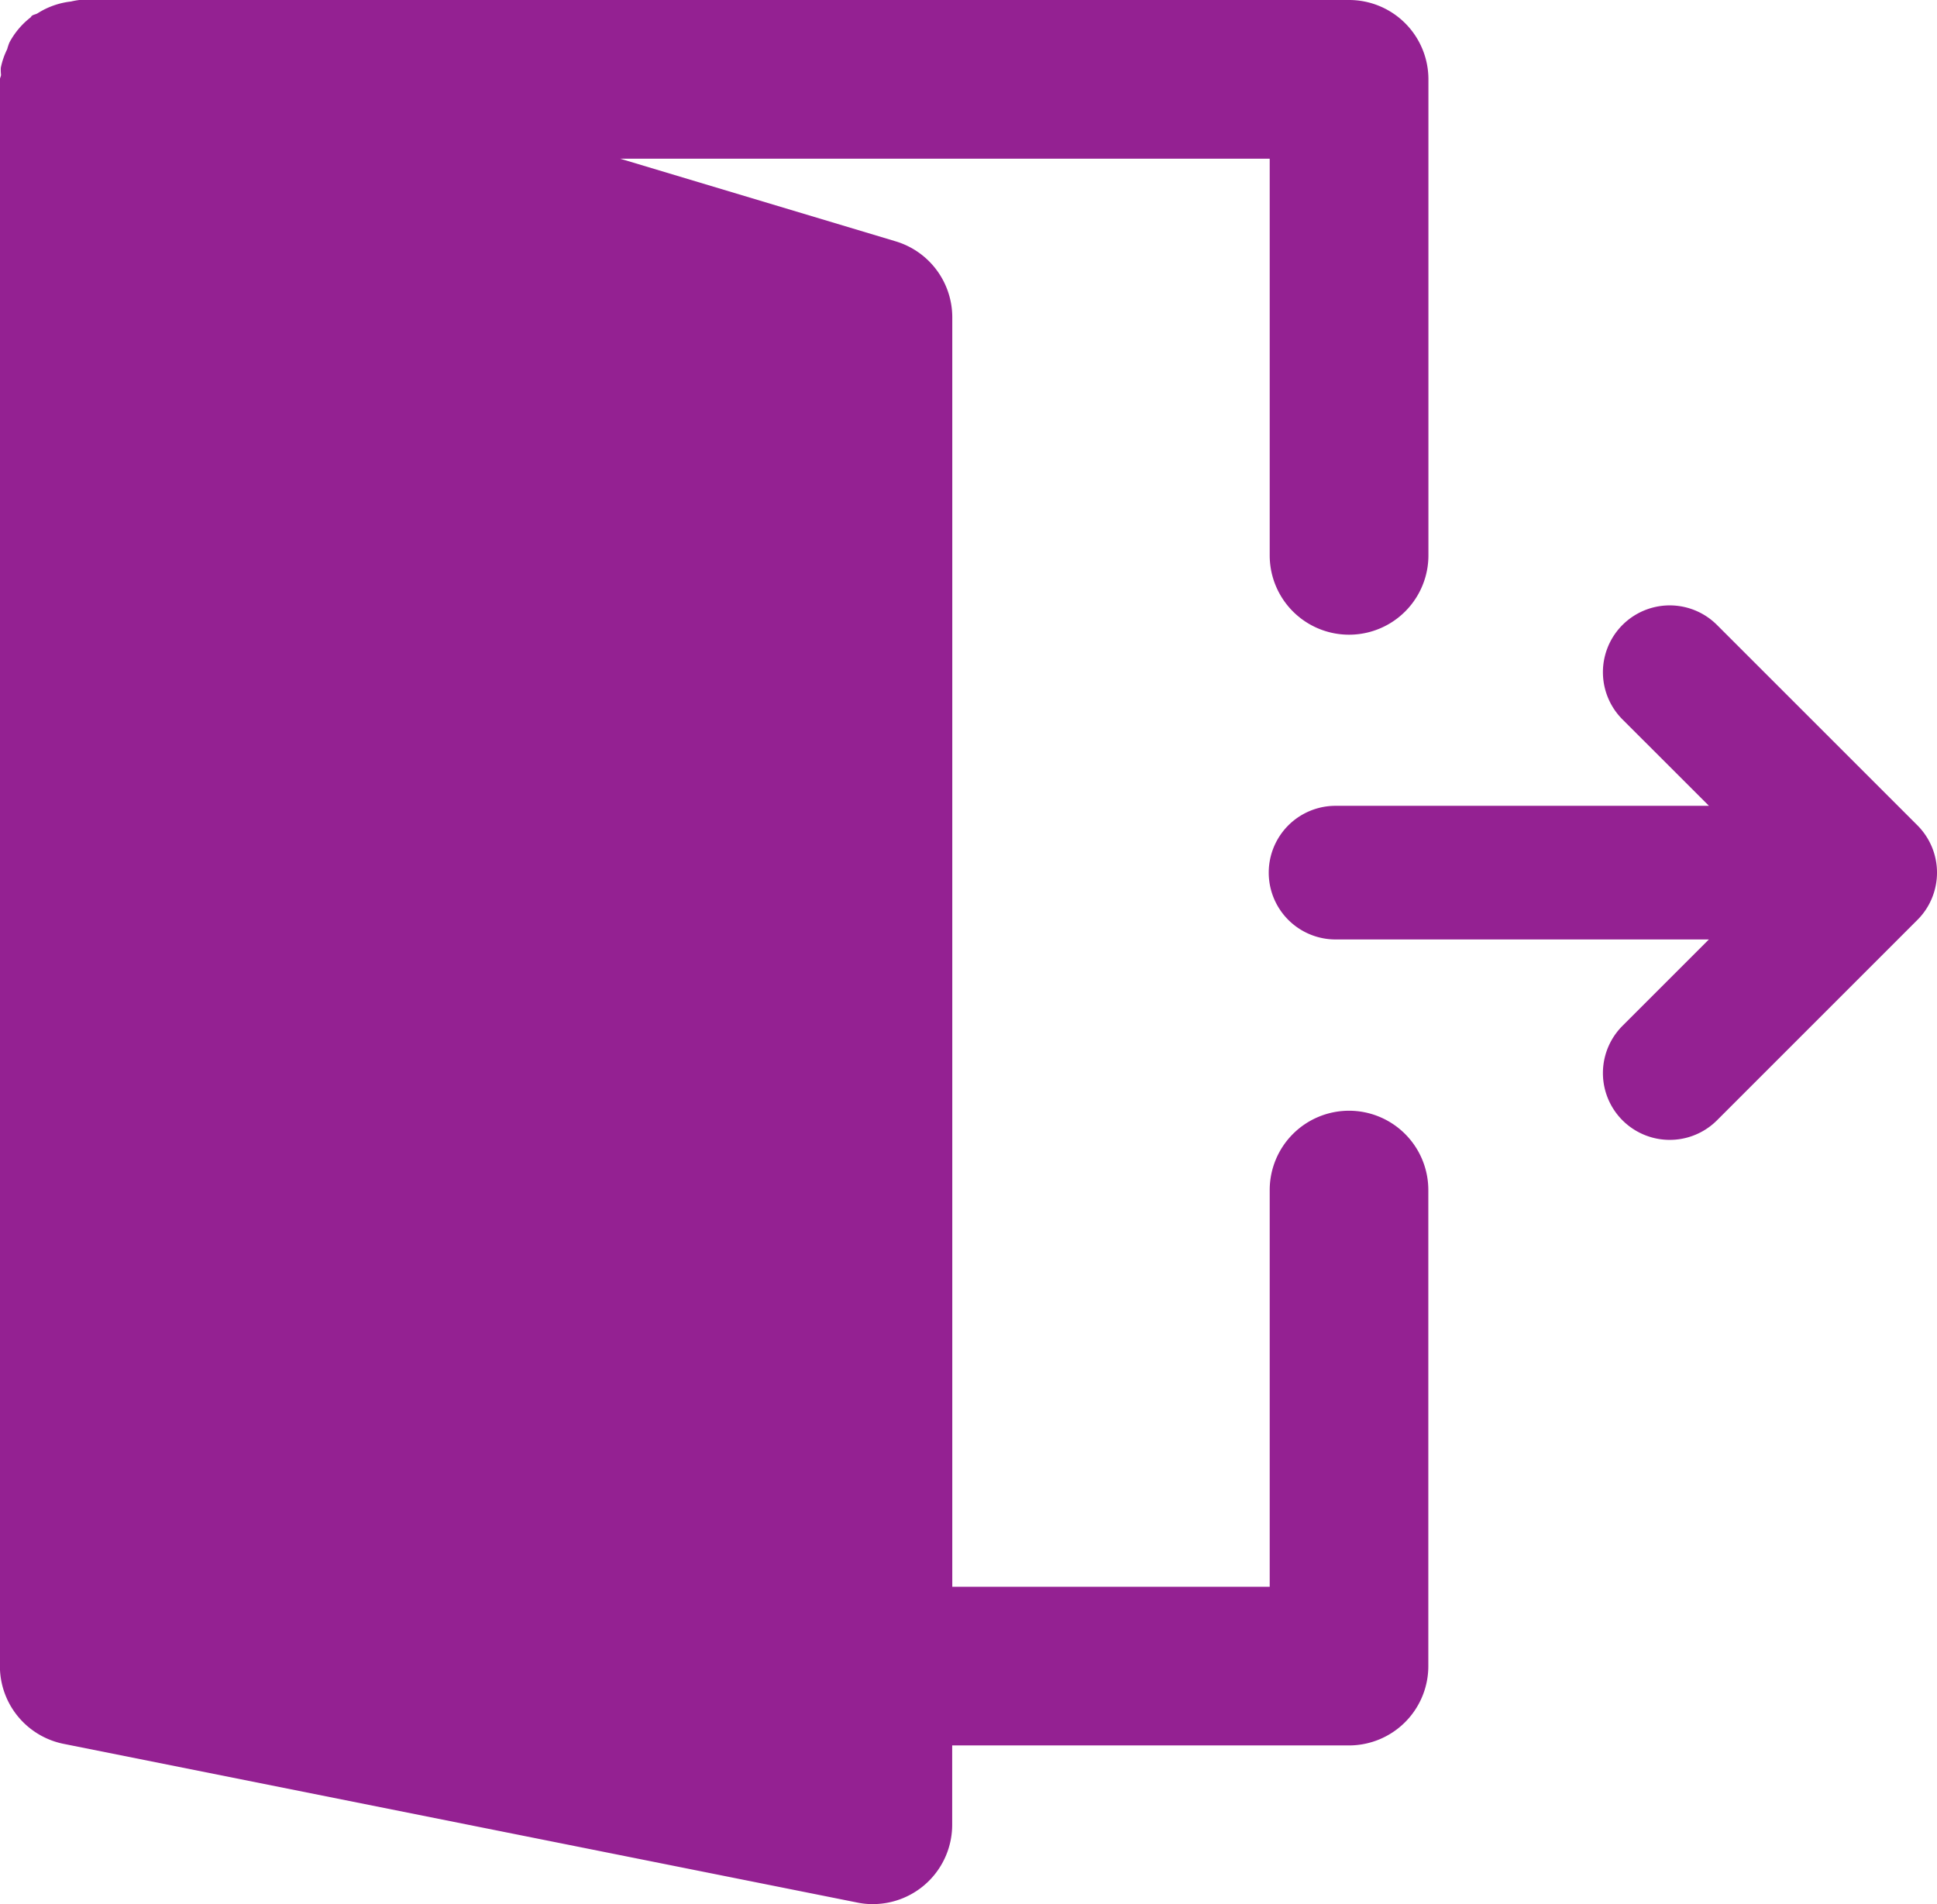 <svg xmlns="http://www.w3.org/2000/svg" width="61.022" height="60" viewBox="0 0 61.022 60"><defs><style>.a{fill:#942192;}</style></defs><g transform="translate(-0.014)"><g transform="translate(0.014 0)"><g transform="translate(0)"><path class="a" d="M319.571,156.956a2.129,2.129,0,0,0-.457-.687l-6.316-6.316a2.105,2.105,0,1,0-2.977,2.977l2.723,2.722H300.782a2.105,2.105,0,1,0,0,4.211h11.761l-2.722,2.722a2.105,2.105,0,1,0,2.977,2.977l6.316-6.317a2.085,2.085,0,0,0,.457-.687A2.108,2.108,0,0,0,319.571,156.956Z" transform="translate(-258.707 -130.26)"/><path class="a" d="M42.514,35a2.5,2.5,0,0,0-2.5,2.5V50h-10V10a2.5,2.5,0,0,0-1.783-2.395L19.549,5H40.014V17.5a2.5,2.5,0,1,0,5,0V2.5a2.5,2.5,0,0,0-2.5-2.5h-40a2.228,2.228,0,0,0-.26.047A2.469,2.469,0,0,0,1.2.418c-.055.035-.122.038-.175.075C1,.508.994.535.974.551a2.475,2.475,0,0,0-.665.792,2.041,2.041,0,0,0-.07.21,2.371,2.371,0,0,0-.2.585,1.556,1.556,0,0,0,.007.218c0,.05-.035.1-.035.145v50a2.5,2.5,0,0,0,2.01,2.45l25,5a2.325,2.325,0,0,0,.49.049,2.5,2.5,0,0,0,2.5-2.5V55h12.5a2.5,2.5,0,0,0,2.5-2.5v-15a2.5,2.5,0,0,0-2.5-2.5Z" transform="translate(-0.014 0)"/></g></g></g></svg>